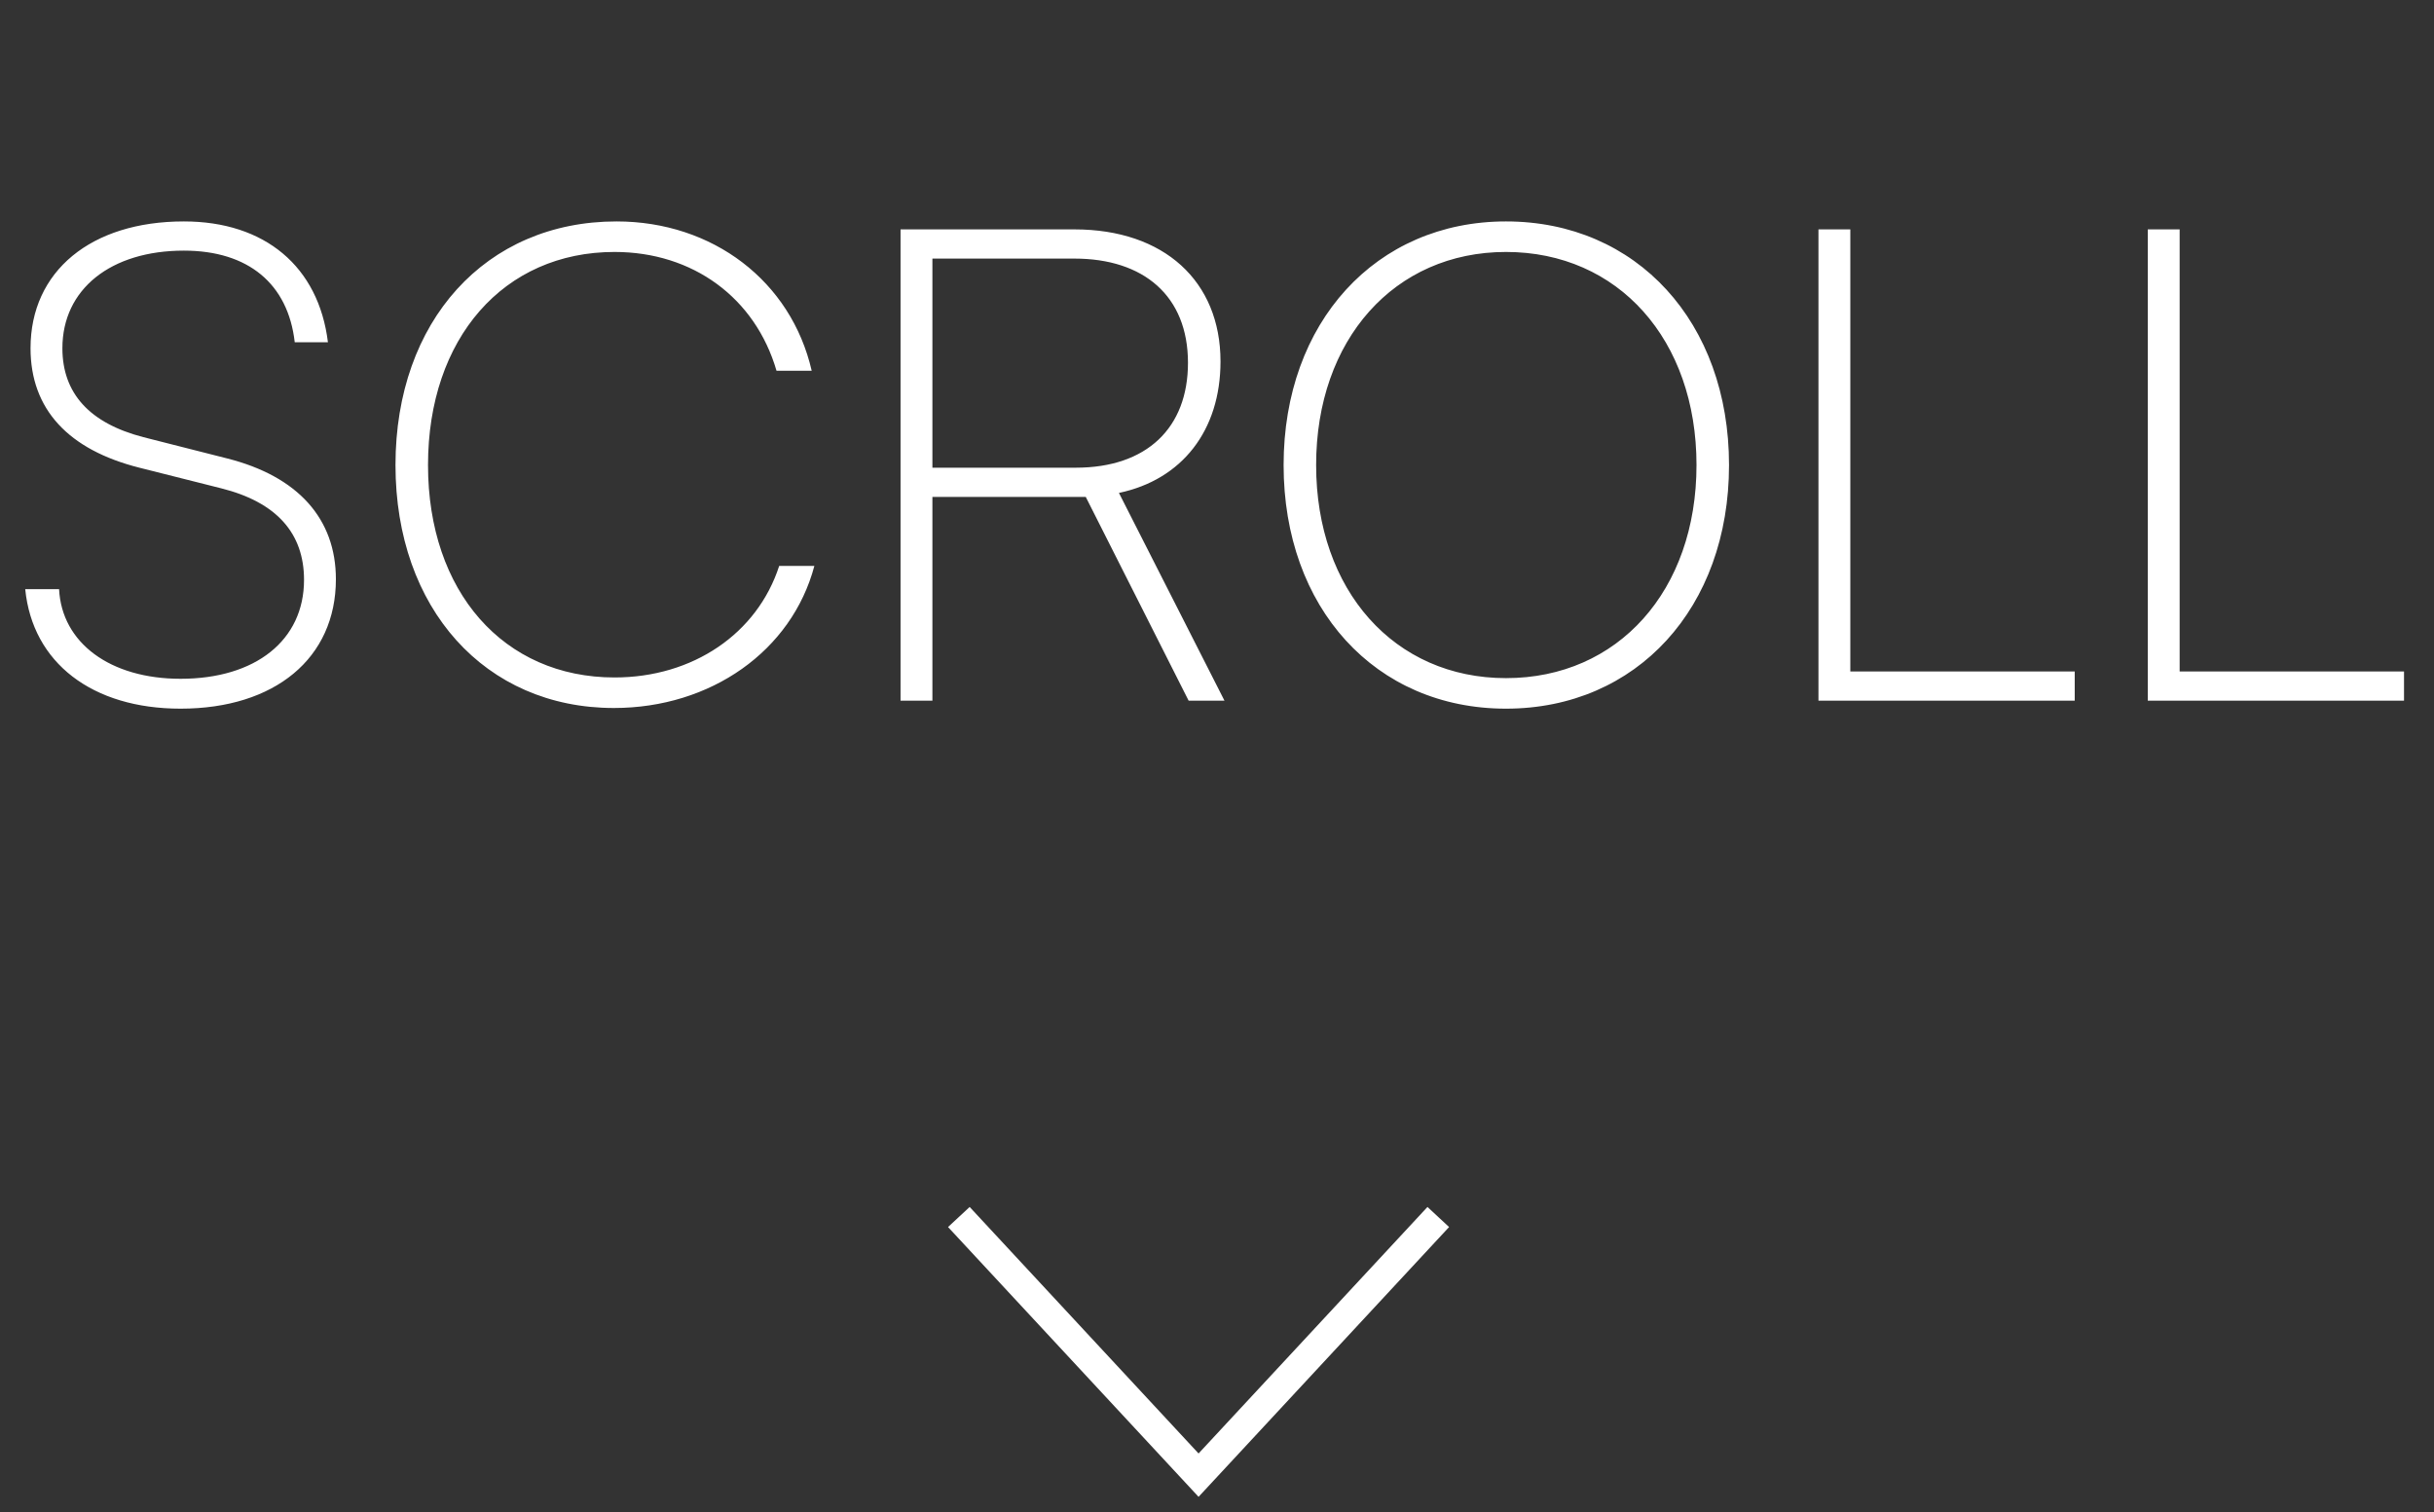 <svg width="66" height="41" viewBox="0 0 66 41" fill="none" xmlns="http://www.w3.org/2000/svg">
<rect x="0" y="0" width="66" height="41" fill="#333333" stroke="none"/>
<path d="M0.828 9.442C0.828 7.354 2.466 6.004 4.986 6.004C7.182 6.004 8.64 7.228 8.892 9.28H7.992C7.812 7.696 6.732 6.796 4.986 6.796C3.006 6.796 1.692 7.84 1.692 9.442C1.692 10.666 2.43 11.476 3.888 11.854L6.156 12.43C8.082 12.916 9.108 14.068 9.108 15.706C9.108 17.848 7.452 19.216 4.896 19.216C2.502 19.216 0.882 17.974 0.684 15.976H1.602C1.674 17.434 2.988 18.406 4.896 18.406C6.93 18.406 8.244 17.362 8.244 15.724C8.244 14.464 7.506 13.618 5.994 13.24L3.78 12.682C1.854 12.196 0.828 11.098 0.828 9.442ZM16.646 19.198C13.154 19.198 10.724 16.498 10.724 12.61C10.724 8.704 13.172 6.004 16.718 6.004C19.328 6.004 21.452 7.624 22.01 10.054H21.056C20.48 8.074 18.788 6.832 16.664 6.832C13.658 6.832 11.606 9.172 11.606 12.61C11.606 16.048 13.658 18.37 16.664 18.37C18.788 18.37 20.534 17.182 21.128 15.346H22.082C21.47 17.65 19.274 19.198 16.646 19.198ZM25.283 19H24.419V6.22H29.135C31.565 6.22 33.095 7.624 33.095 9.802C33.095 11.674 32.051 13.006 30.341 13.366L33.203 19H32.231L29.441 13.474H25.283V19ZM25.283 7.012V12.682H29.171C31.097 12.682 32.213 11.602 32.213 9.838C32.213 8.02 31.007 7.012 29.135 7.012H25.283ZM46.884 12.61C46.884 16.48 44.382 19.216 40.836 19.216C37.29 19.216 34.806 16.48 34.806 12.61C34.806 8.74 37.308 6.004 40.836 6.004C44.382 6.004 46.884 8.74 46.884 12.61ZM46.002 12.61C46.002 9.208 43.878 6.832 40.836 6.832C37.812 6.832 35.688 9.208 35.688 12.61C35.688 16.012 37.812 18.388 40.836 18.388C43.878 18.388 46.002 16.012 46.002 12.61ZM50.173 6.22V18.208H56.258V19H49.309V6.22H50.173ZM59.103 6.22V18.208H65.187V19H58.239V6.22H59.103Z" fill="white"/>
<path d="M26 33L32.5 40L39 33" stroke="white" stroke-width="0.8"/>
</svg>
